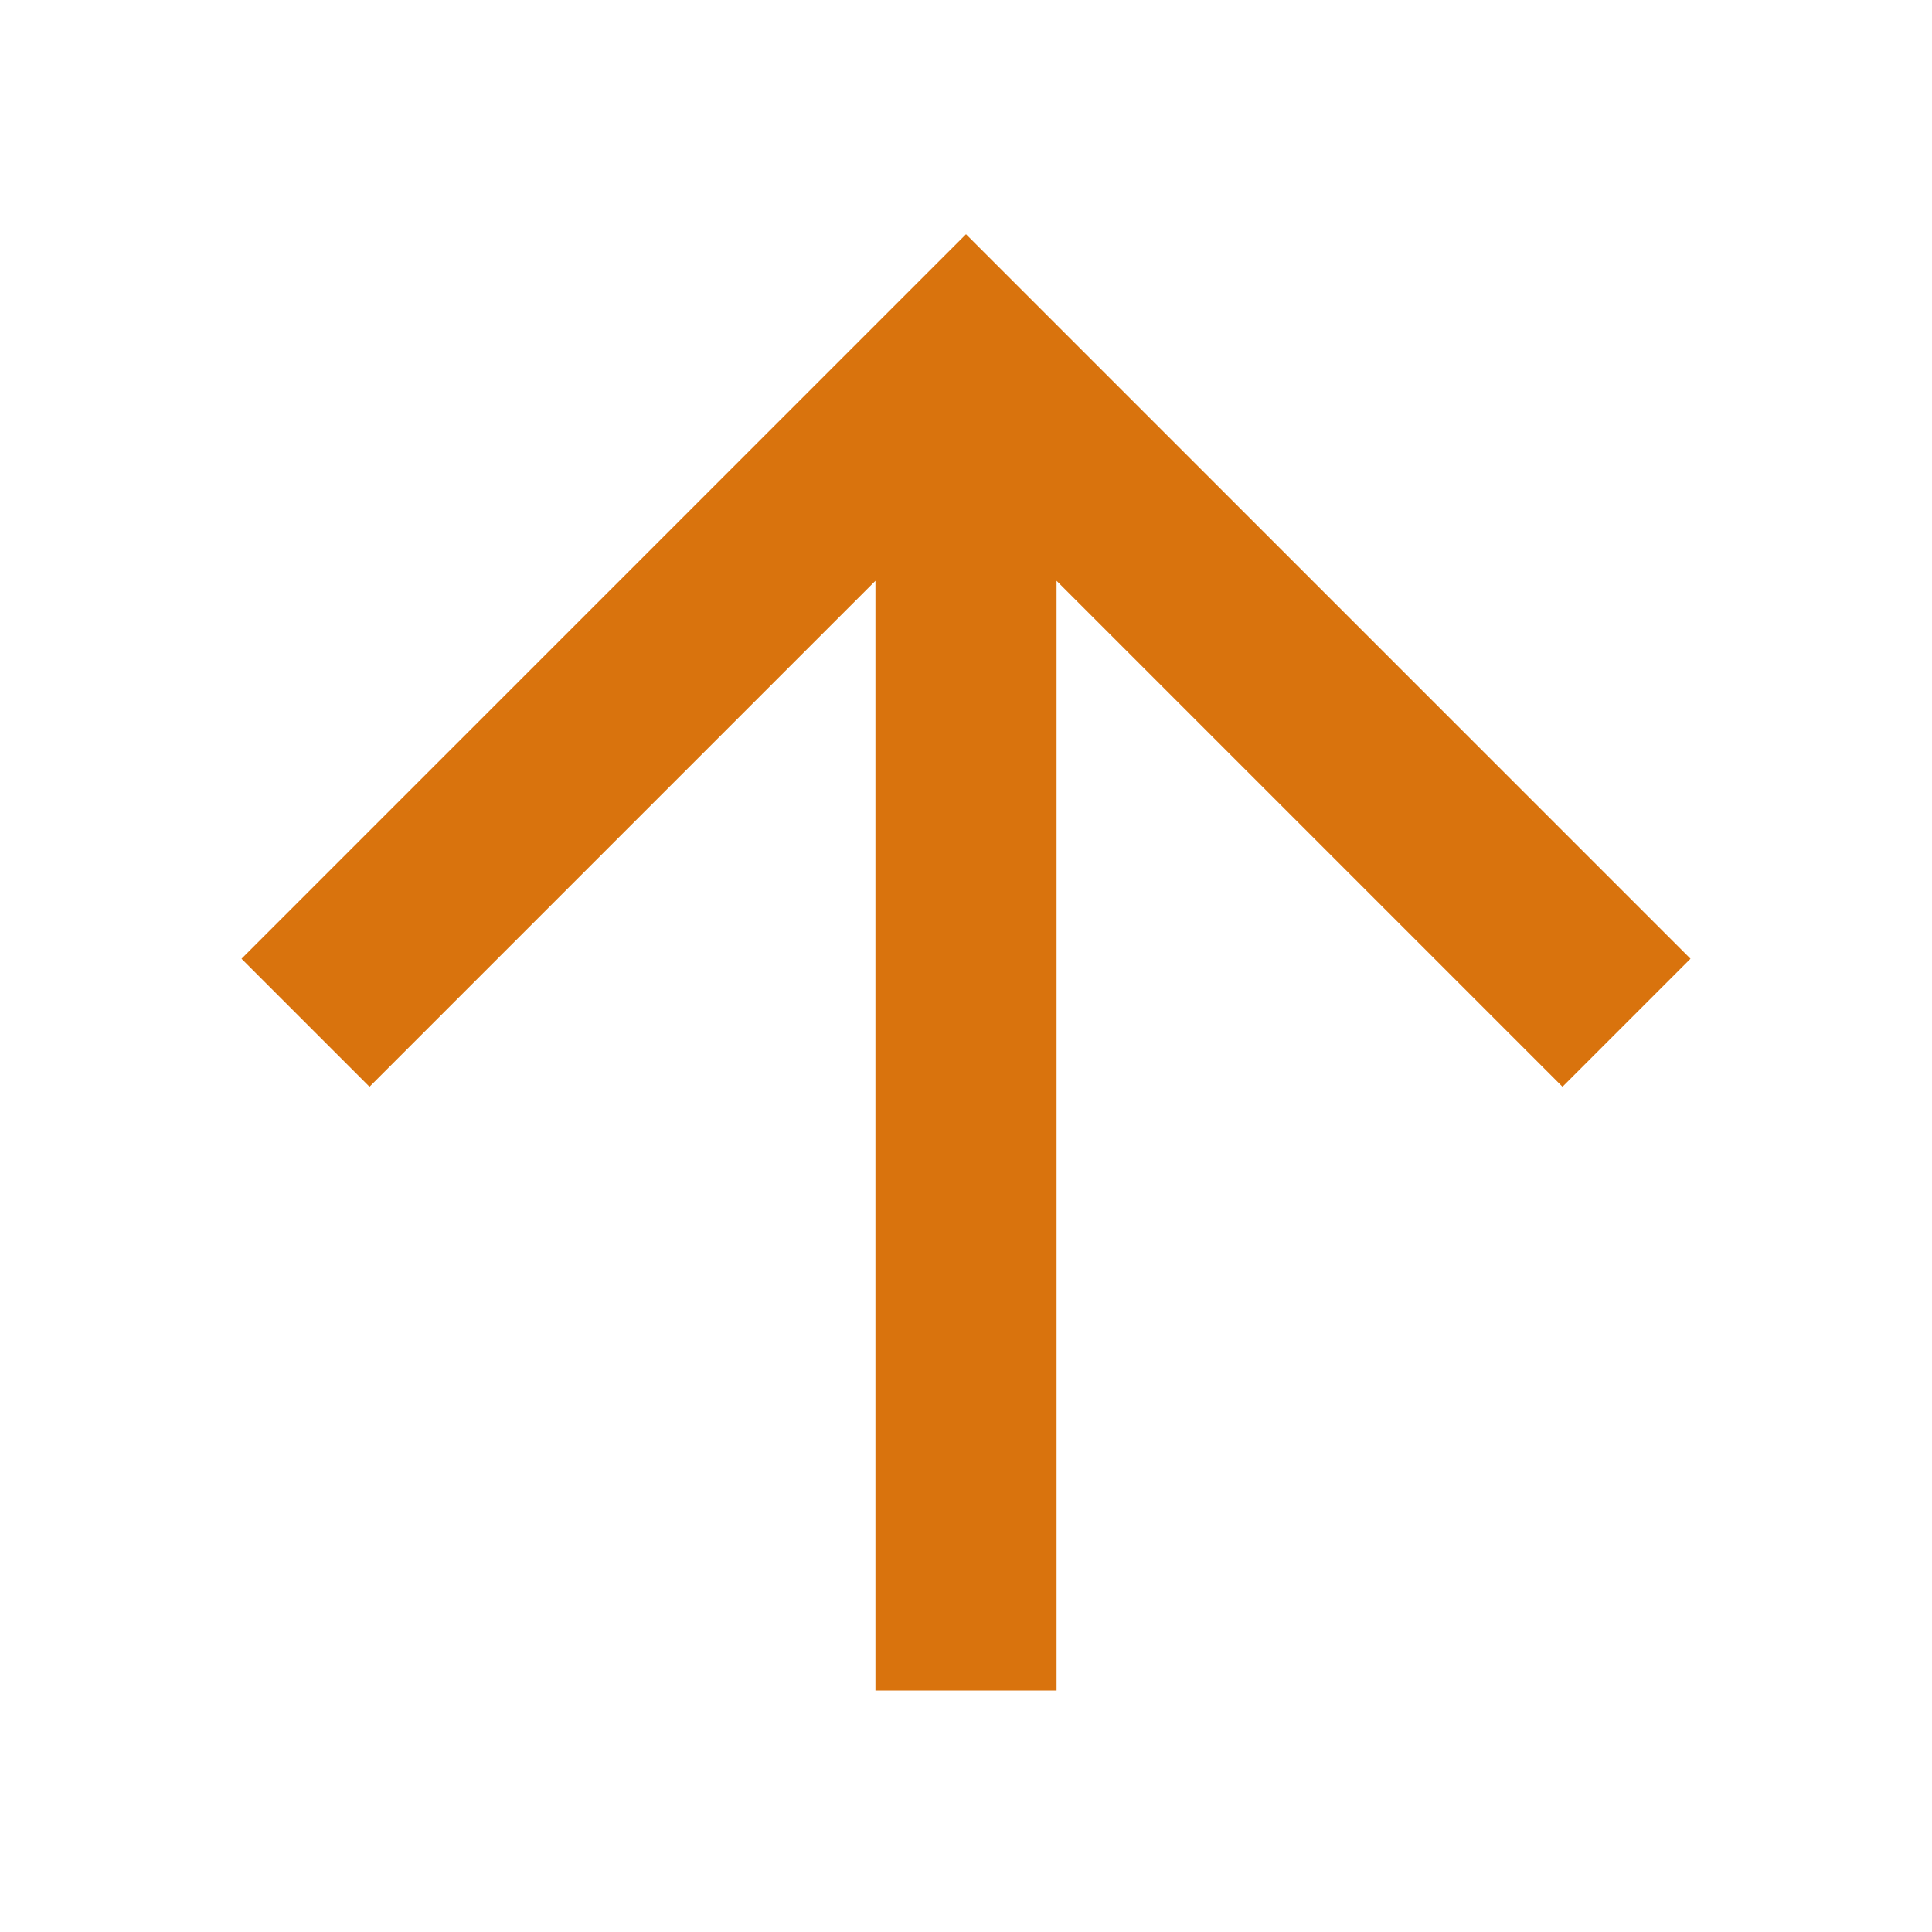 <svg xmlns="http://www.w3.org/2000/svg"  viewBox="0 0 64 64"><defs fill="#d9730d" /><path  d="m51.76,36l-16.76-16.76v36.76h-6V19.24l-16.76,16.76-4.24-4.24L32,7.76l24,24-4.24,4.24Z" fill="#d9730d" /></svg>